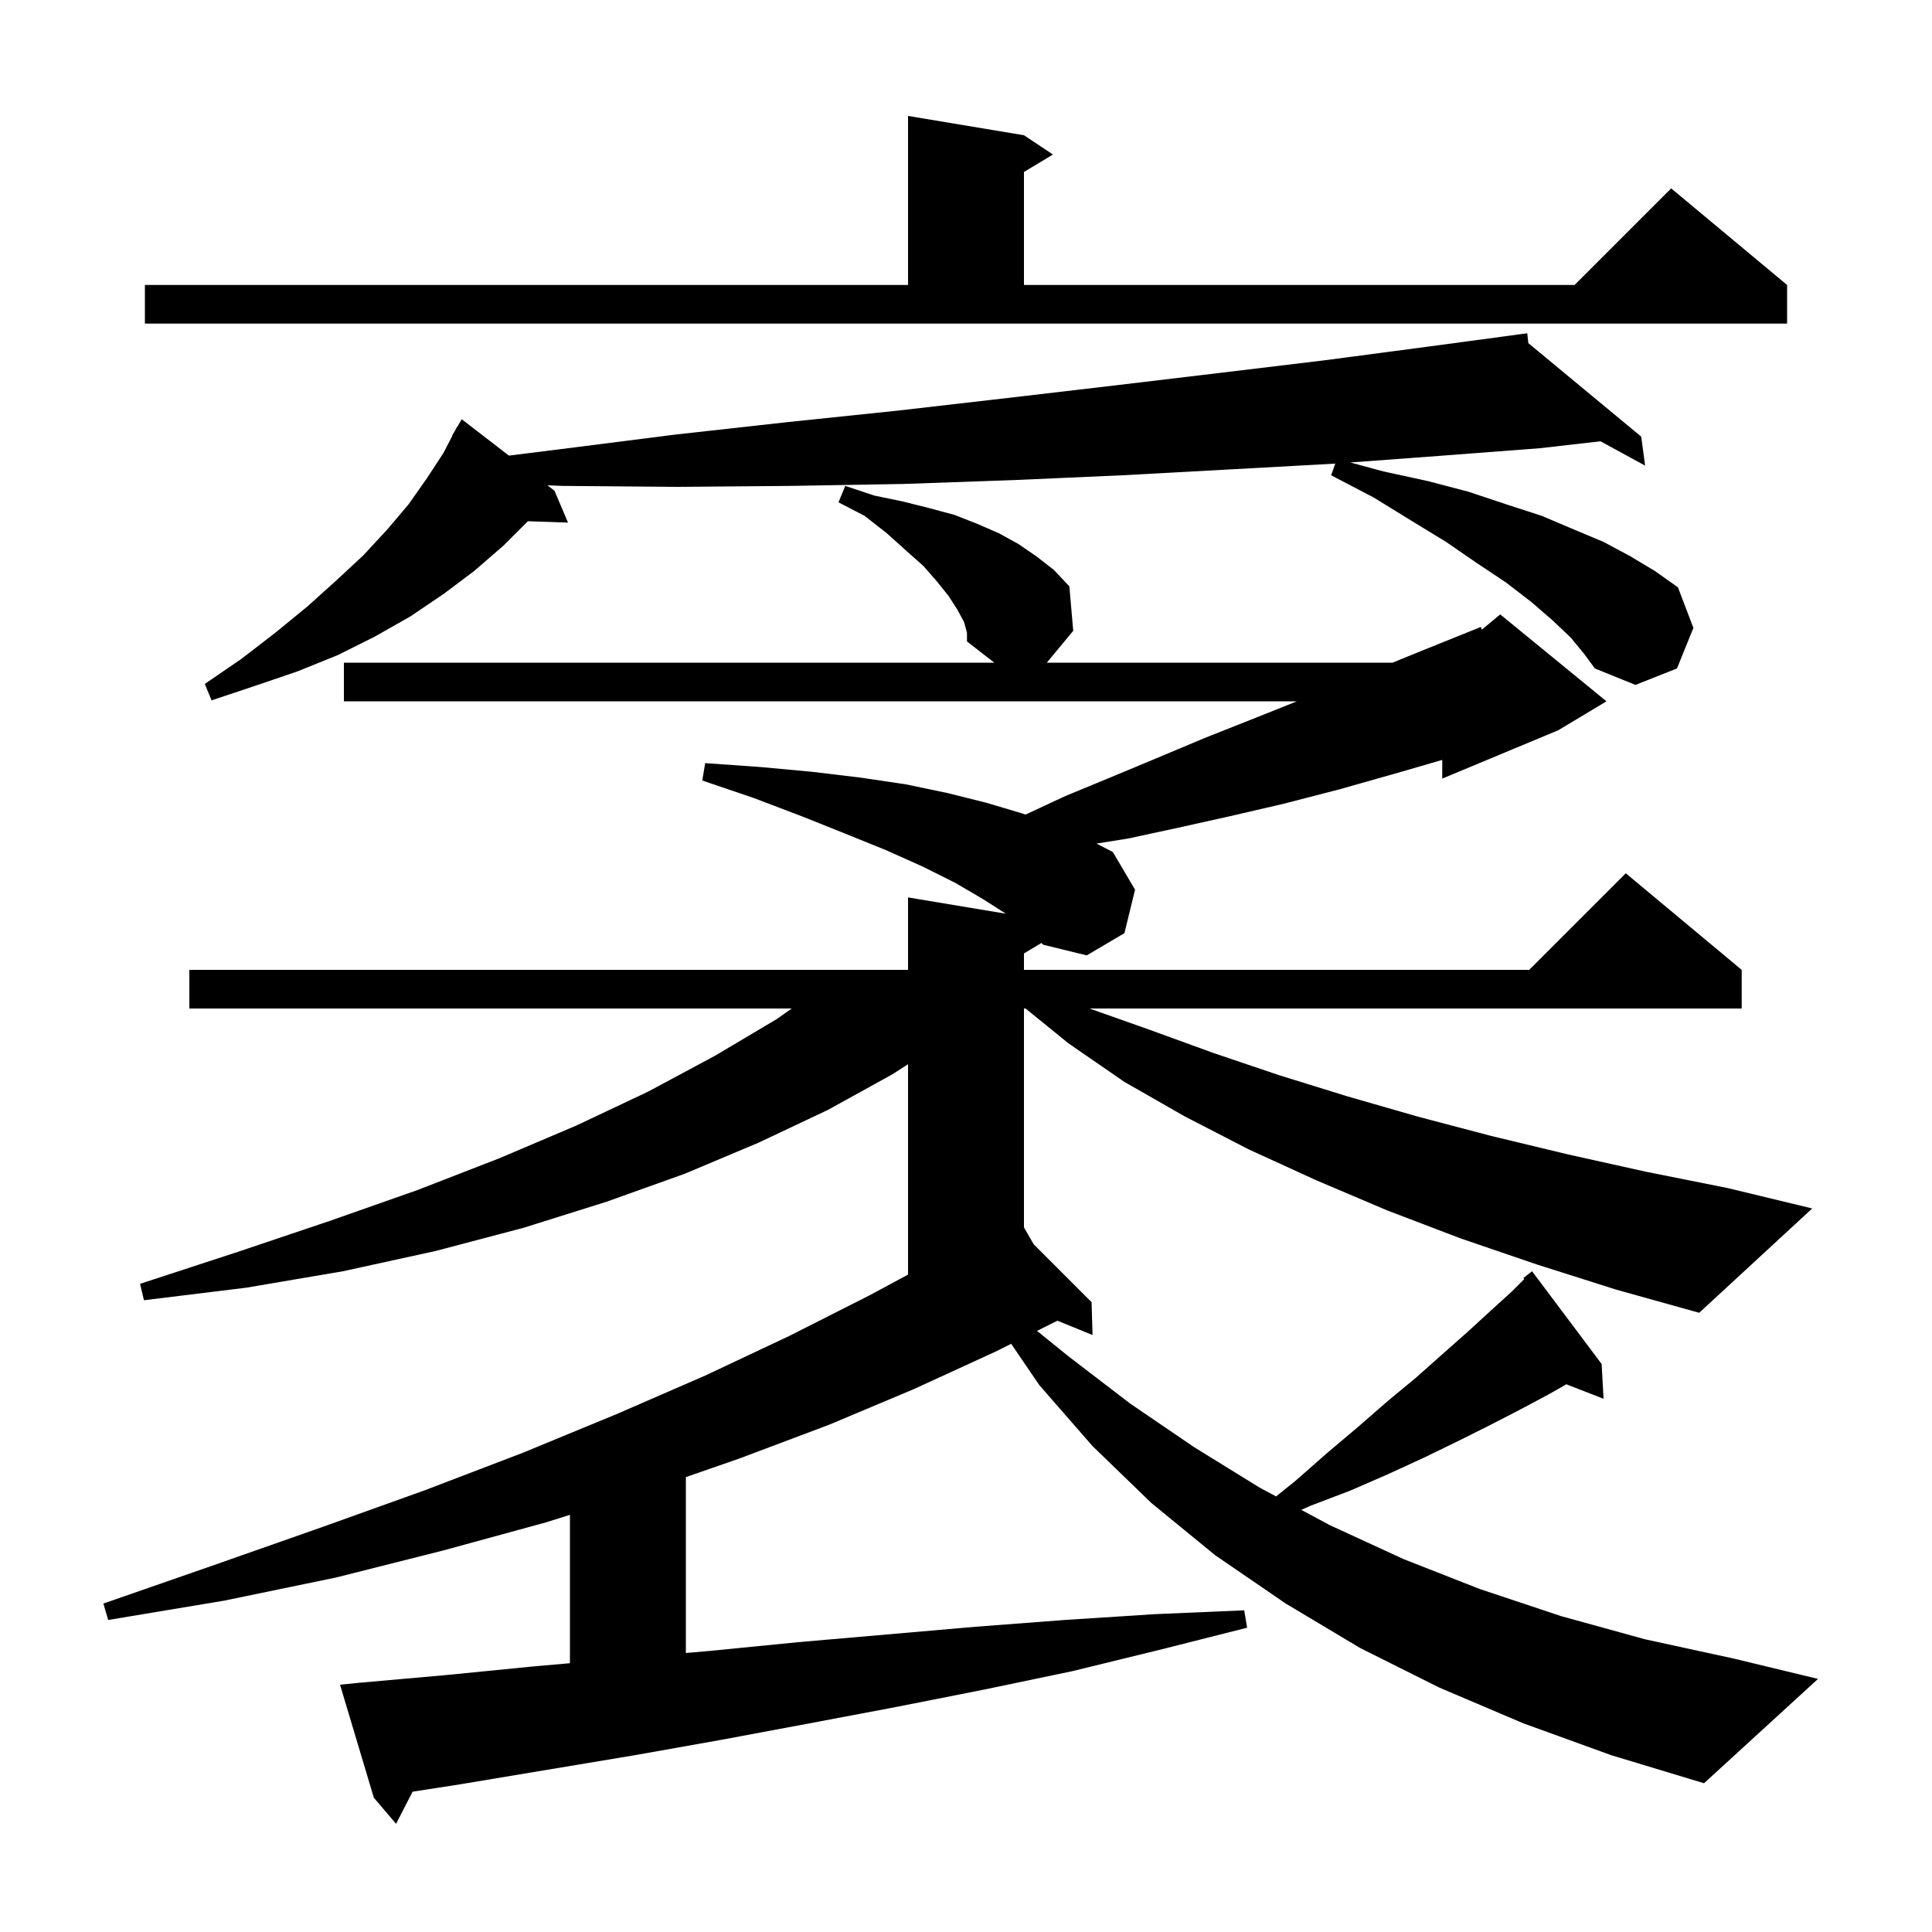 <svg xmlns="http://www.w3.org/2000/svg" xmlns:xlink="http://www.w3.org/1999/xlink" version="1.1" baseProfile="full" viewBox="0 0 200 200" width="200" height="200">
<g fill="black">
<path d="M 159.1 130.9 L 151.2 128.2 L 143.6 125.3 L 136.3 122.2 L 129.3 119.0 L 122.7 115.6 L 116.4 112.0 L 110.6 108.0 L 106.163 104.4 L 106.0 104.4 L 106.0 127.06 L 107.009 128.809 L 113.0 134.8 L 113.1 138.2 L 109.461 136.72 L 107.355 137.773 L 110.6 140.4 L 117.0 145.3 L 123.6 149.8 L 130.4 154.0 L 132.102 154.909 L 134.1 153.3 L 137.4 150.4 L 140.6 147.7 L 143.7 145.0 L 146.6 142.6 L 149.3 140.2 L 151.9 137.9 L 154.3 135.7 L 156.5 133.7 L 157.795 132.405 L 157.7 132.3 L 158.6 131.6 L 165.8 141.2 L 166.0 144.8 L 162.147 143.302 L 160.4 144.3 L 157.4 145.9 L 154.3 147.5 L 150.9 149.2 L 147.4 150.9 L 143.7 152.6 L 139.8 154.3 L 135.6 155.9 L 134.71 156.303 L 137.7 157.9 L 145.3 161.4 L 153.2 164.5 L 161.6 167.3 L 170.3 169.7 L 179.5 171.7 L 188.2 173.8 L 176.4 184.6 L 166.8 181.7 L 157.7 178.4 L 149.0 174.7 L 140.8 170.6 L 133.1 166.0 L 125.8 161.0 L 119.2 155.6 L 113.1 149.7 L 107.6 143.4 L 104.678 139.111 L 103.1 139.9 L 94.6 143.8 L 85.8 147.5 L 76.5 151.0 L 71.0 152.908 L 71.0 171.12 L 73.5 170.9 L 82.6 170.0 L 101.0 168.4 L 110.2 167.7 L 119.5 167.1 L 128.8 166.7 L 129.1 168.5 L 120.0 170.8 L 111.0 173.0 L 101.9 174.9 L 92.8 176.7 L 83.8 178.4 L 74.7 180.1 L 65.7 181.7 L 47.7 184.7 L 42.714 185.476 L 41.0 188.8 L 38.7 186.1 L 35.2 174.4 L 37.2 174.2 L 46.2 173.4 L 55.3 172.5 L 59.0 172.175 L 59.0 156.816 L 56.5 157.6 L 45.9 160.5 L 34.8 163.3 L 23.2 165.7 L 11.2 167.7 L 10.7 166.0 L 22.2 162.0 L 33.3 158.1 L 43.9 154.3 L 54.1 150.4 L 63.8 146.4 L 73.0 142.4 L 81.7 138.3 L 90.0 134.1 L 94.0 131.946 L 94.0 110.168 L 92.4 111.2 L 85.7 114.9 L 78.5 118.3 L 70.9 121.5 L 62.8 124.4 L 54.2 127.1 L 45.1 129.5 L 35.5 131.6 L 25.5 133.3 L 14.9 134.6 L 14.5 132.9 L 24.6 129.6 L 34.1 126.4 L 43.2 123.2 L 51.7 119.9 L 59.7 116.5 L 67.1 113.0 L 74.0 109.3 L 80.4 105.5 L 81.961 104.4 L 19.6 104.4 L 19.6 100.4 L 94.0 100.4 L 94.0 92.9 L 104.124 94.587 L 101.8 93.1 L 98.9 91.4 L 95.5 89.7 L 91.7 88.0 L 87.5 86.3 L 83.0 84.5 L 78.0 82.6 L 72.7 80.8 L 73.0 79.0 L 78.7 79.4 L 84.1 79.9 L 89.1 80.5 L 93.8 81.2 L 98.1 82.1 L 102.1 83.1 L 105.8 84.2 L 106.158 84.326 L 110.3 82.4 L 114.9 80.5 L 119.7 78.5 L 124.7 76.4 L 130.0 74.3 L 134.25 72.6 L 35.6 72.6 L 35.6 68.6 L 102.929 68.6 L 100.1 66.4 L 100.1 65.5 L 99.8 64.4 L 99.1 63.1 L 98.2 61.7 L 97.0 60.2 L 95.6 58.6 L 93.8 57.0 L 91.8 55.2 L 89.5 53.4 L 86.8 52.0 L 87.5 50.3 L 90.5 51.3 L 93.4 51.9 L 96.2 52.6 L 98.8 53.3 L 101.1 54.2 L 103.4 55.2 L 105.4 56.3 L 107.3 57.6 L 109.1 59.0 L 110.7 60.7 L 111.1 65.3 L 108.366 68.6 L 144.15 68.6 L 147.1 67.4 L 153.3 64.9 L 153.4 65.184 L 155.3 63.6 L 166.3 72.6 L 161.3 75.6 L 149.3 80.6 L 149.3 78.665 L 144.7 80.0 L 138.7 81.7 L 132.9 83.2 L 127.3 84.5 L 121.9 85.7 L 116.8 86.8 L 113.511 87.326 L 115.2 88.2 L 117.5 92.1 L 116.4 96.6 L 112.5 98.9 L 108.0 97.8 L 107.805 97.617 L 106.0 98.7 L 106.0 100.4 L 158.3 100.4 L 168.3 90.4 L 180.3 100.4 L 180.3 104.4 L 112.783 104.4 L 119.0 106.6 L 125.6 109.0 L 132.4 111.3 L 139.5 113.5 L 146.8 115.6 L 154.4 117.6 L 162.3 119.5 L 170.4 121.3 L 178.9 123.0 L 187.6 125.1 L 175.9 135.9 L 167.3 133.5 Z M 162.6 66.0 L 160.7 64.2 L 158.5 62.3 L 155.9 60.3 L 152.9 58.3 L 149.7 56.1 L 146.1 53.9 L 142.2 51.5 L 137.8 49.2 L 138.227 47.991 L 138.1 48.0 L 127.2 48.6 L 116.2 49.2 L 104.9 49.7 L 93.5 50.1 L 81.9 50.3 L 70.2 50.4 L 58.2 50.3 L 56.669 50.237 L 57.4 50.8 L 58.8 54.1 L 54.643 53.957 L 52.1 56.5 L 49.1 59.1 L 45.9 61.5 L 42.5 63.8 L 38.8 65.9 L 35.0 67.8 L 30.8 69.5 L 26.4 71.0 L 21.9 72.5 L 21.2 70.8 L 25.0 68.2 L 28.5 65.5 L 31.8 62.8 L 34.8 60.1 L 37.6 57.5 L 40.1 54.8 L 42.3 52.2 L 44.2 49.5 L 45.9 46.9 L 46.826 45.114 L 46.8 45.1 L 47.081 44.622 L 47.3 44.2 L 47.321 44.214 L 47.8 43.4 L 52.684 47.165 L 58.0 46.5 L 69.8 45.0 L 81.5 43.7 L 93.0 42.5 L 104.3 41.2 L 115.4 39.9 L 126.3 38.6 L 137.1 37.3 L 147.7 35.9 L 157.107 34.634 L 157.1 34.6 L 157.136 34.63 L 158.1 34.5 L 158.211 35.52 L 169.9 45.2 L 170.3 48.2 L 165.683 45.682 L 159.4 46.4 L 148.9 47.2 L 139.785 47.875 L 143.2 48.8 L 147.8 49.8 L 152.0 50.9 L 155.9 52.2 L 159.6 53.4 L 162.9 54.8 L 166.0 56.1 L 168.8 57.6 L 171.3 59.1 L 173.7 60.8 L 175.3 65.0 L 173.6 69.2 L 169.3 70.9 L 165.1 69.2 L 164.0 67.7 Z M 15.0 29.5 L 94.0 29.5 L 94.0 12.0 L 106.0 14.0 L 109.0 16.0 L 106.0 17.8 L 106.0 29.5 L 163.0 29.5 L 173.0 19.5 L 185.0 29.5 L 185.0 33.5 L 15.0 33.5 Z " />
</g>
</svg>
